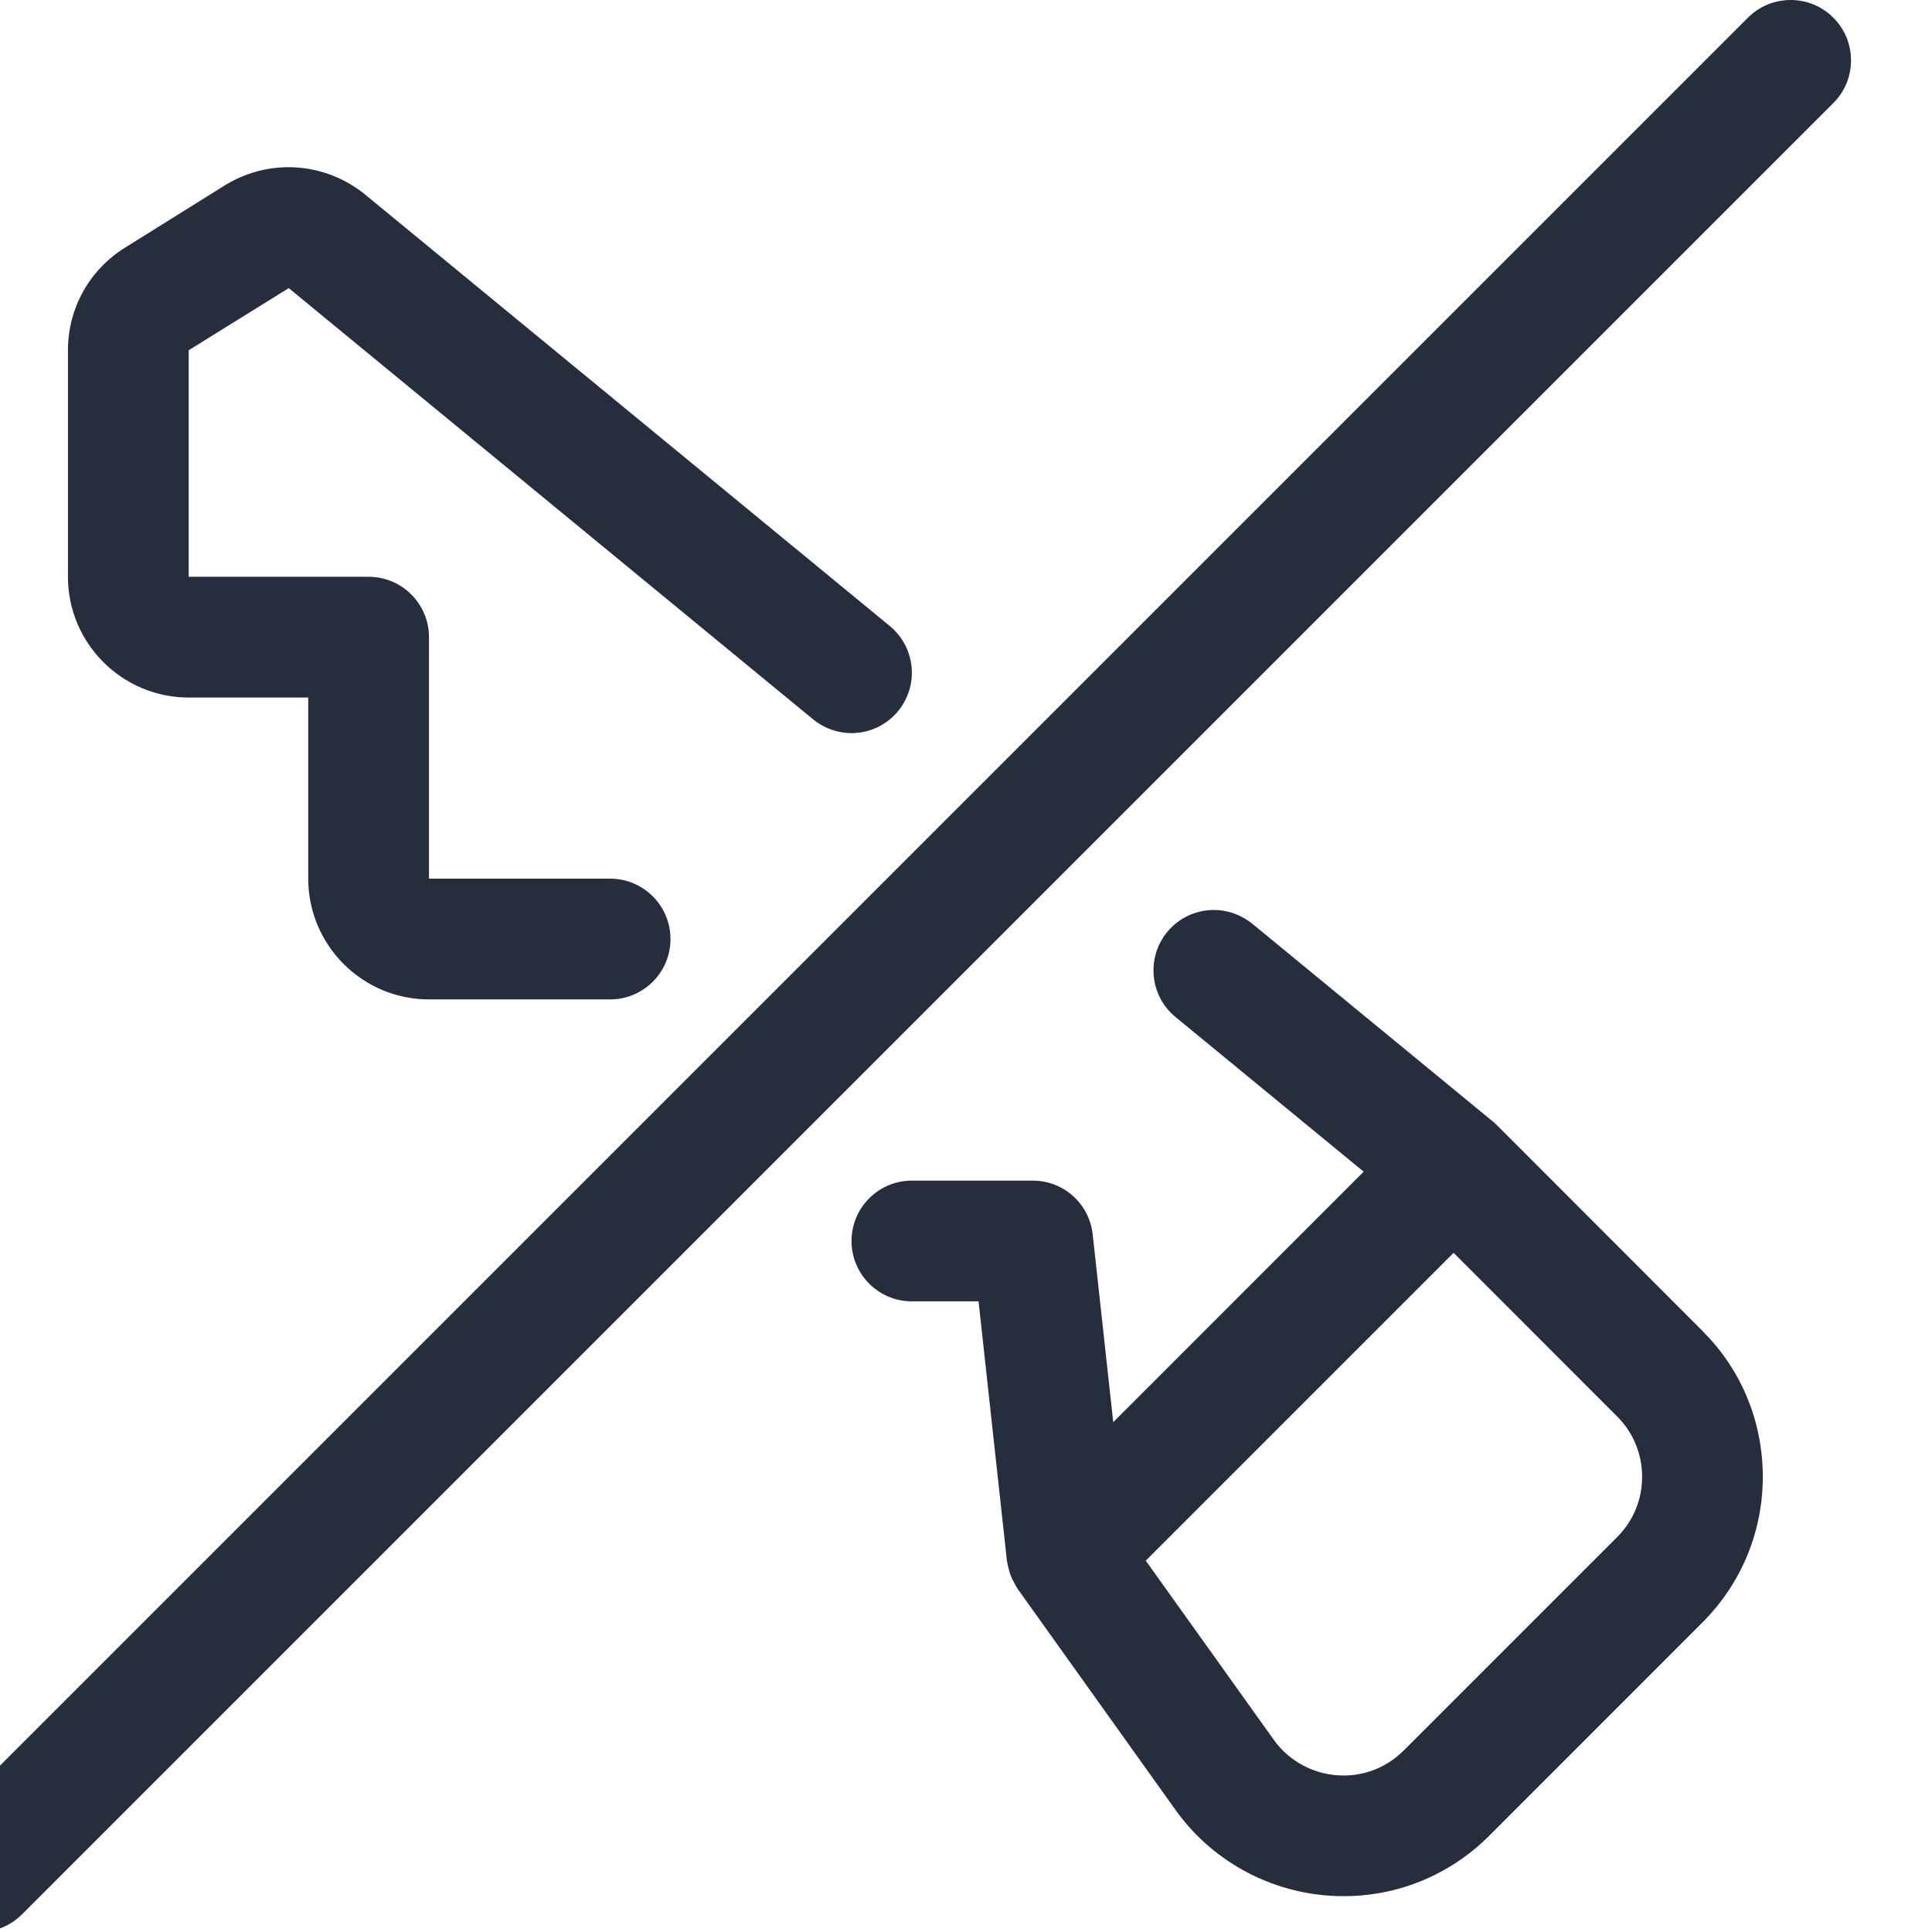 <svg width="24" height="24" viewBox="0 0 24 24" fill="none" xmlns="http://www.w3.org/2000/svg">
<g clip-path="url(#clip0)">
<path d="M-0.256 24C-0.456 24 -0.645 23.922 -0.786 23.78C-1.078 23.488 -1.078 23.012 -0.786 22.719L21.714 0.219C21.855 0.078 22.044 0 22.244 0C22.444 0 22.633 0.078 22.774 0.22C22.916 0.361 22.994 0.55 22.994 0.75C22.994 0.95 22.916 1.139 22.774 1.28L0.274 23.78C0.132 23.922 -0.056 24 -0.256 24Z" fill="#262D3C"/>
<path d="M5.329 12.415C4.502 12.415 3.829 11.742 3.829 10.915V8.665H2.344C1.517 8.665 0.844 7.992 0.844 7.165V4.352C0.844 3.831 1.108 3.356 1.549 3.079L2.794 2.302C3.034 2.154 3.307 2.077 3.585 2.077C3.934 2.077 4.273 2.2 4.542 2.422L11.054 7.777C11.373 8.04 11.42 8.513 11.157 8.833C11.014 9.007 10.803 9.107 10.578 9.107C10.405 9.107 10.236 9.046 10.102 8.937L3.587 3.579L2.344 4.351V7.165H4.579C4.993 7.165 5.329 7.501 5.329 7.915V10.915H7.579C7.993 10.915 8.329 11.251 8.329 11.665C8.329 12.079 7.993 12.415 7.579 12.415H5.329Z" fill="#262D3C"/>
<path d="M16.69 23.555C15.862 23.555 15.082 23.155 14.603 22.484L12.644 19.741C12.631 19.723 12.613 19.691 12.602 19.668C12.582 19.633 12.566 19.601 12.553 19.566C12.542 19.535 12.534 19.507 12.528 19.479C12.521 19.456 12.511 19.41 12.508 19.386L12.156 16.166H11.328C10.914 16.166 10.578 15.83 10.578 15.416C10.578 15.002 10.914 14.666 11.328 14.666H12.828C13.212 14.666 13.532 14.953 13.574 15.334L13.829 17.667L16.94 14.555L14.603 12.634C14.283 12.372 14.237 11.898 14.499 11.578C14.642 11.404 14.853 11.304 15.079 11.304C15.252 11.304 15.421 11.365 15.555 11.474C15.555 11.474 18.536 13.924 18.538 13.926C18.554 13.938 18.571 13.953 18.587 13.969L21.148 16.532C21.152 16.536 21.164 16.549 21.167 16.553C21.635 17.025 21.898 17.665 21.898 18.345C21.898 19.029 21.631 19.672 21.147 20.156L18.497 22.807C18.398 22.906 18.29 22.998 18.176 23.079C17.74 23.391 17.226 23.555 16.69 23.555ZM15.823 21.612C16.021 21.89 16.345 22.056 16.689 22.056C16.911 22.056 17.124 21.988 17.305 21.858C17.351 21.825 17.396 21.786 17.438 21.745L20.088 19.095C20.289 18.895 20.399 18.628 20.399 18.345C20.399 18.062 20.289 17.795 20.088 17.595C20.084 17.591 18.057 15.563 18.057 15.563L14.233 19.387L15.823 21.612Z" fill="#262D3C"/>
</g>
<defs>
<clipPath id="clip0">
<rect width="24" height="24" fill="white"/>
</clipPath>
</defs>
</svg>
